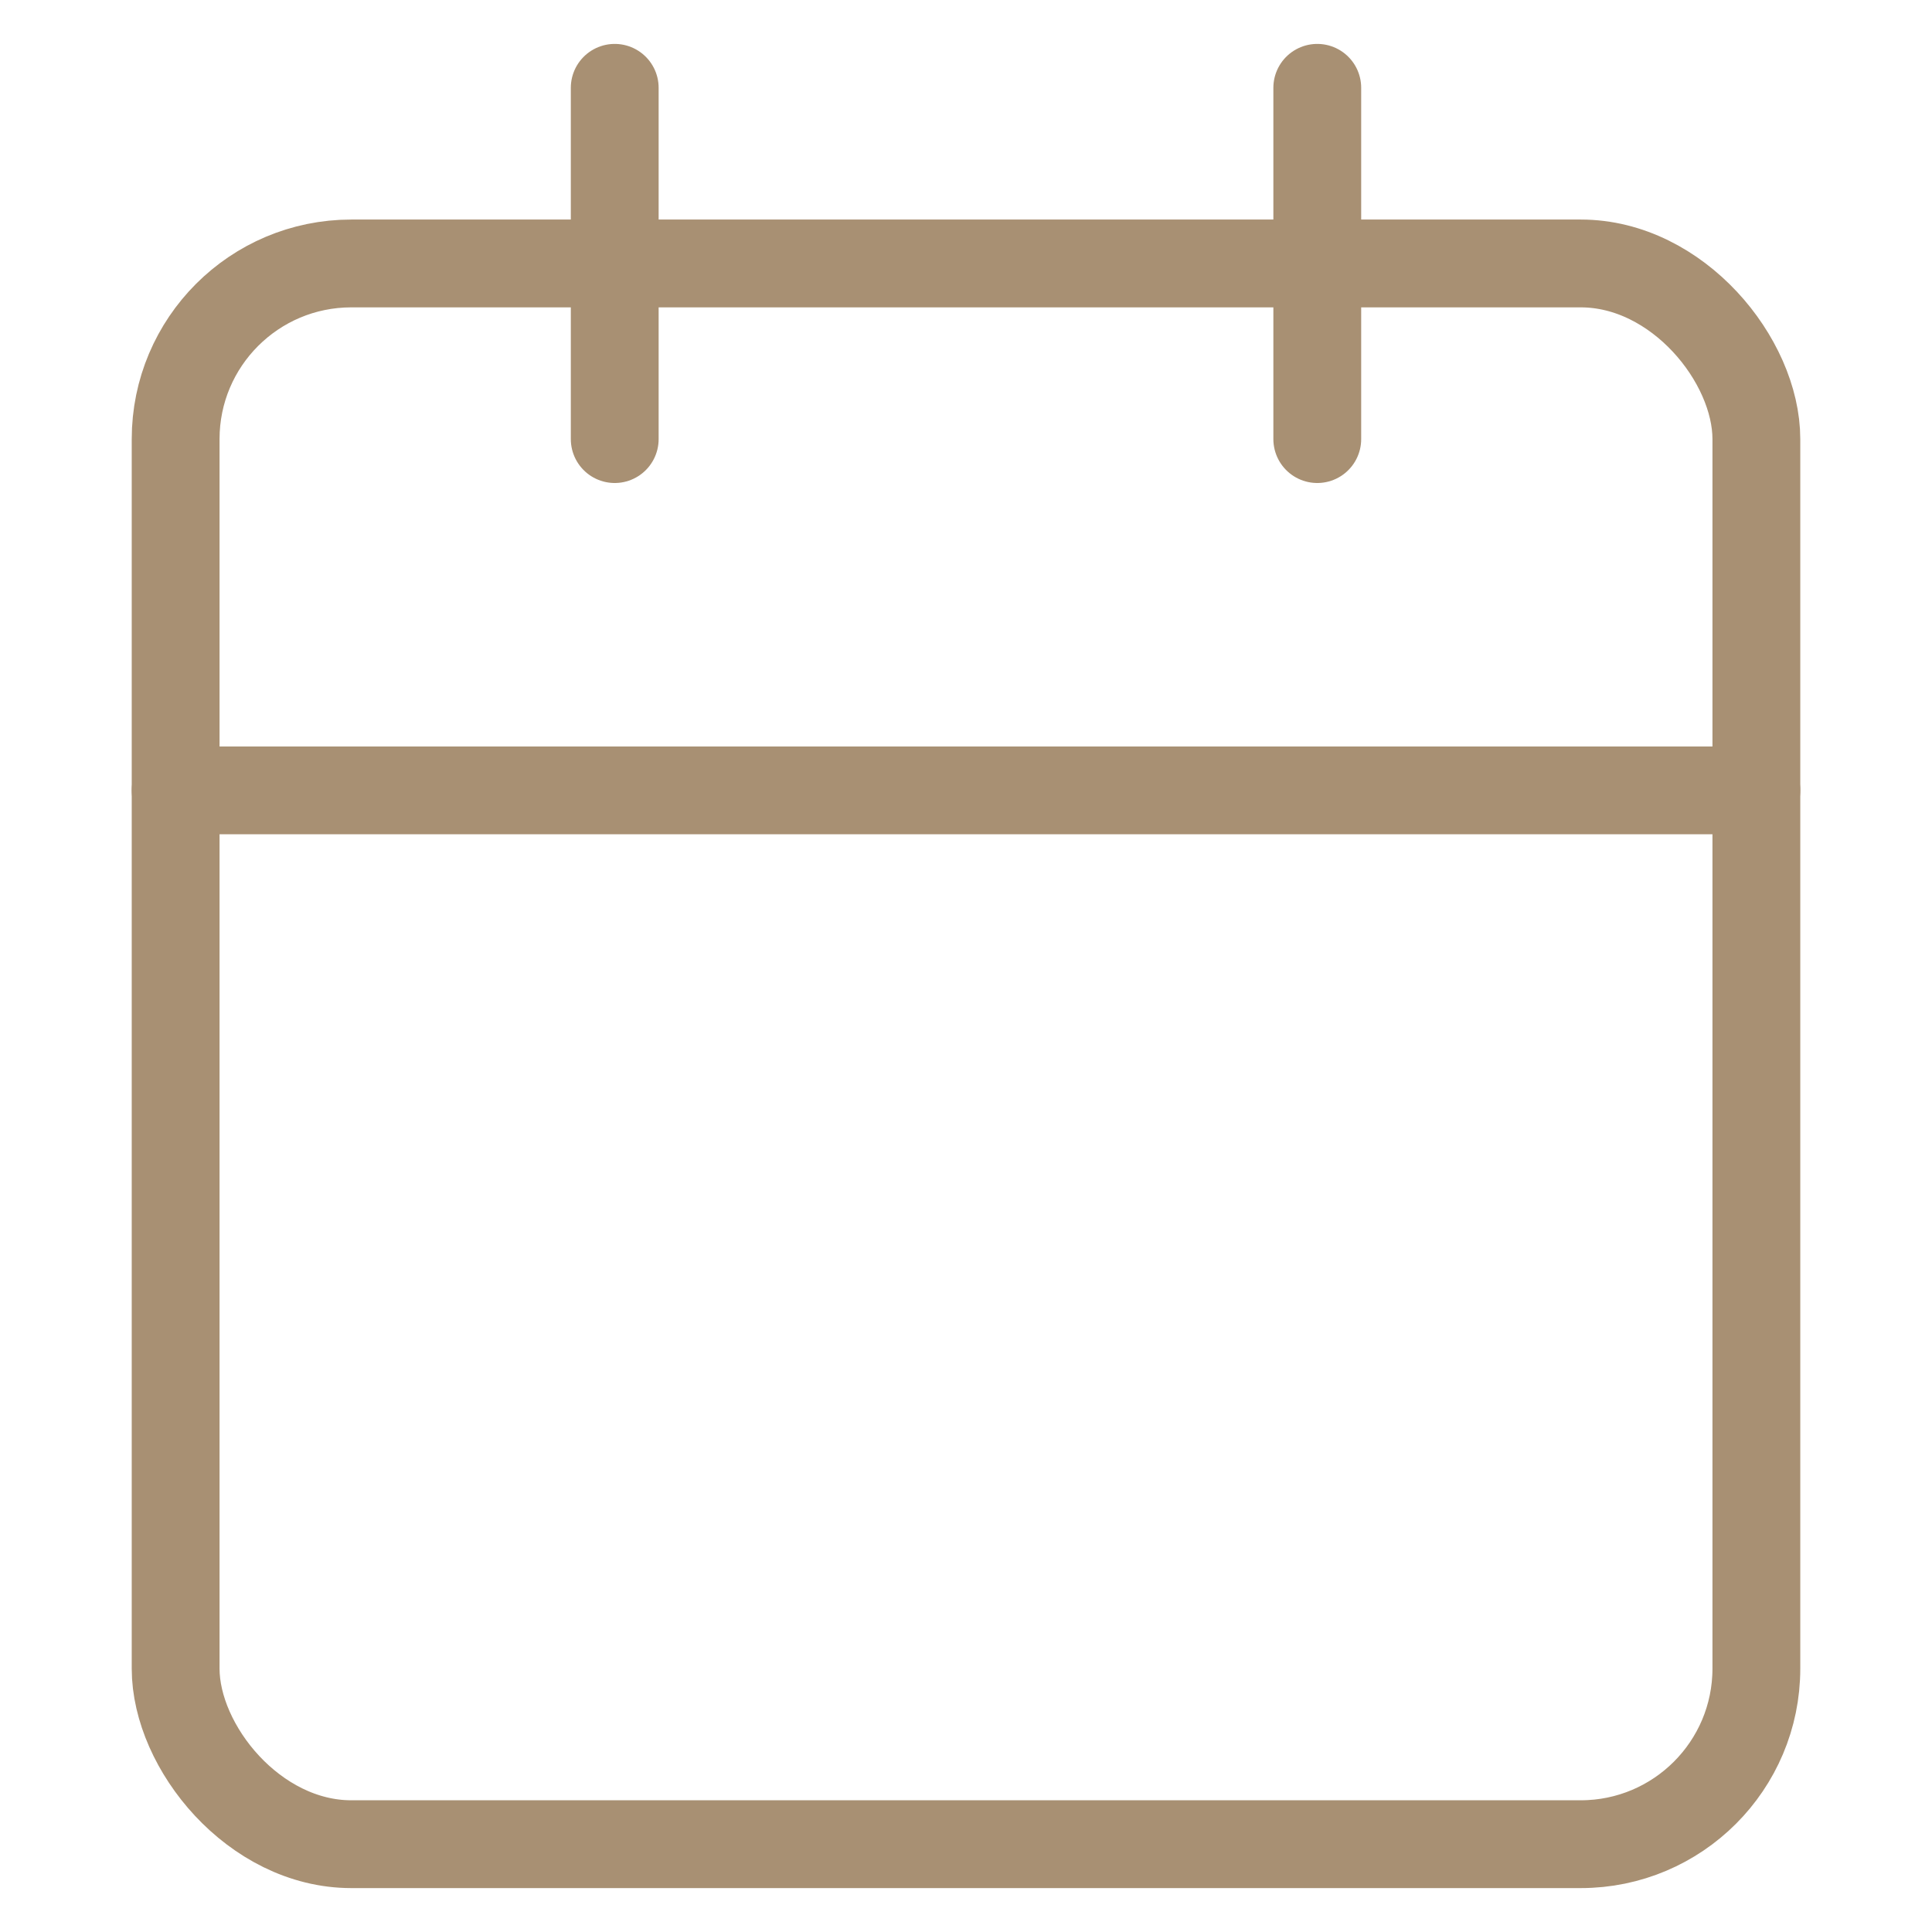 <svg width="40" height="40" viewBox="0 0 20 22" xmlns="http://www.w3.org/2000/svg">
    <title>
        calendar
    </title>
    <g transform="translate(1 1)" stroke="#A89073" fill="none" fill-rule="evenodd" stroke-linecap="round" stroke-linejoin="round">
        <rect y="2" width="18" height="18" rx="2"/>
        <path d="M13 0v4M5 0v4M0 8h18"/>
    </g>
</svg>

